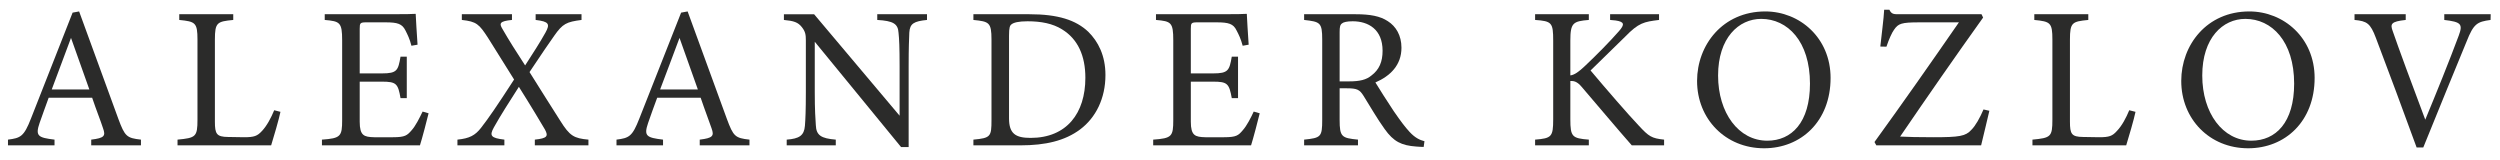 <?xml version="1.0" encoding="UTF-8"?> <!-- Creator: CorelDRAW X7 --> <svg xmlns="http://www.w3.org/2000/svg" xmlns:xlink="http://www.w3.org/1999/xlink" xmlns:xodm="http://www.corel.com/coreldraw/odm/2003" xml:space="preserve" width="188mm" height="12mm" style="shape-rendering:geometricPrecision; text-rendering:geometricPrecision; image-rendering:optimizeQuality; fill-rule:evenodd; clip-rule:evenodd" viewBox="0 0 18800 1200"> <defs> <style type="text/css"> <![CDATA[ .fil0 {fill:#2B2B2A} ]]> </style> </defs> <g id="Слой_x0020_1">  <g id="_383395440"> <path class="fil0" d="M1060 1093l0 -43c-107,-12 -121,-24 -170,-156 -95,-262 -200,-549 -295,-808l-49 9 -313 796c-53,136 -78,147 -173,159l0 43 350 0 0 -43c-124,-15 -146,-27 -112,-126 21,-62 44,-121 68,-189l327 0c32,95 63,171 82,230 21,58 9,73 -89,85l0 43 374 0zm-388 -420l-283 0c45,-120 97,-258 145,-388l138 388z"></path> <path class="fil0" d="M2062 829c-23,56 -55,117 -92,156 -35,38 -58,47 -135,47 -9,0 -119,-2 -120,-2 -86,-1 -99,-22 -99,-115l0 -617c0,-130 17,-136 138,-148l0 -43 -406 0 0 43c121,12 137,20 137,148l0 602c0,129 -13,137 -150,150l0 43 704 0c15,-47 61,-205 70,-252l-47 -12z"></path> <path class="fil0" d="M3178 839c-22,46 -53,108 -82,140 -34,39 -49,53 -141,53l-141 0c-76,-2 -109,-11 -109,-117l0 -301 166 0c110,0 122,15 141,124l47 0 0 -312 -47 0c-18,103 -25,126 -139,126l-168 0 0 -335c0,-44 3,-49 50,-49l144 0c91,0 125,11 150,61 16,32 32,63 45,115l46 -8c-6,-80 -12,-194 -14,-232 -18,2 -77,3 -220,3l-464 0 0 43c114,10 131,18 131,153l0 599c0,124 -11,138 -152,148l0 43 737 0c15,-46 56,-202 65,-241l-45 -13z"></path> <path class="fil0" d="M4425 1093l0 -43c-109,-10 -140,-27 -212,-142 -72,-111 -149,-237 -231,-366 105,-157 135,-201 185,-272 65,-93 93,-105 206,-120l0 -43 -345 0 0 43c100,12 110,30 74,95 -39,70 -94,156 -153,247 -67,-103 -123,-191 -171,-275 -25,-41 -21,-58 72,-67l0 -43 -377 0 0 43c111,12 130,32 196,133 50,81 118,188 197,315 -132,204 -193,292 -249,364 -44,56 -86,79 -177,88l0 43 353 0 0 -43c-102,-12 -114,-29 -79,-92 50,-90 117,-194 188,-305 94,149 161,262 196,321 27,50 18,66 -76,76l0 43 403 0z"></path> <path class="fil0" d="M5636 1093l0 -43c-108,-12 -121,-24 -170,-156 -95,-262 -200,-549 -295,-808l-49 9 -314 796c-53,136 -77,147 -172,159l0 43 350 0 0 -43c-125,-15 -146,-27 -112,-126 21,-62 43,-121 68,-189l327 0c32,95 62,171 82,230 21,58 9,73 -89,85l0 43 374 0zm-388 -420l-284 0c46,-120 97,-258 146,-388l138 388z"></path> <path class="fil0" d="M6971 107l-374 0 0 43c121,7 156,29 160,97 5,45 8,111 8,251l0 372 -643 -763 -227 0 0 43c74,7 106,17 135,54 27,34 30,58 30,100l0 387c0,138 -3,206 -7,255 -6,74 -43,97 -137,104l0 43 369 0 0 -43c-110,-9 -147,-32 -150,-109 -3,-44 -8,-112 -8,-249l0 -378 649 792 57 0 0 -608c0,-140 3,-204 5,-253 4,-69 36,-85 133,-95l0 -43z"></path> <path class="fil0" d="M7320 107l0 43c118,12 136,18 136,148l0 605c0,124 -6,135 -136,147l0 43 354 0c187,0 334,-34 449,-120 117,-88 190,-232 190,-409 0,-146 -55,-252 -129,-325 -94,-89 -229,-132 -443,-132l-421 0zm268 160c0,-60 6,-76 20,-85 15,-12 51,-22 119,-22 102,0 190,17 260,61 119,73 175,199 175,364 0,265 -139,452 -412,452 -113,0 -162,-32 -162,-146l0 -624z"></path> <path class="fil0" d="M9428 839c-21,46 -53,108 -82,140 -33,39 -48,53 -141,53l-141 0c-76,-2 -109,-11 -109,-117l0 -301 167 0c109,0 121,15 141,124l47 0 0 -312 -47 0c-18,103 -26,126 -140,126l-168 0 0 -335c0,-44 3,-49 50,-49l144 0c91,0 126,11 150,61 17,32 32,63 46,115l45 -8c-6,-80 -12,-194 -14,-232 -18,2 -77,3 -219,3l-464 0 0 43c114,10 130,18 130,153l0 599c0,124 -10,138 -151,148l0 43 736 0c15,-46 56,-202 65,-241l-45 -13z"></path> <path class="fil0" d="M10712 1062c-35,-9 -70,-25 -111,-69 -35,-38 -64,-76 -120,-157 -45,-68 -110,-169 -138,-216 113,-49 196,-131 196,-261 0,-92 -41,-161 -103,-200 -58,-38 -132,-52 -243,-52l-386 0 0 43c120,14 136,18 136,147l0 605c0,128 -10,135 -136,148l0 43 405 0 0 -43c-122,-12 -138,-20 -138,-148l0 -238 53 0c77,0 97,9 127,57 49,78 103,173 159,250 67,94 126,123 237,131 19,1 36,3 56,3l6 -43zm-638 -450l0 -371c0,-40 4,-55 18,-65 10,-9 36,-16 80,-16 117,0 225,60 225,222 0,82 -25,142 -84,186 -38,32 -88,44 -167,44l-72 0z"></path> <path class="fil0" d="M11544 150c126,9 136,20 136,156l0 591c0,132 -12,143 -136,153l0 43 404 0 0 -43c-125,-10 -139,-21 -139,-153l0 -288c24,-1 50,2 85,44 138,161 261,308 377,440l243 0 0 -43c-94,-10 -114,-23 -191,-106 -79,-83 -247,-277 -362,-414 97,-95 215,-210 260,-254 102,-105 141,-112 255,-126l0 -43 -368 0 0 43 42 4c65,10 70,29 24,81 -69,79 -171,182 -256,262 -44,42 -79,67 -109,70l0 -261c0,-135 21,-146 139,-156l0 -43 -404 0 0 43z"></path> <path class="fil0" d="M12762 609c0,285 213,506 504,506 278,0 500,-203 500,-529 0,-301 -232,-500 -491,-500 -320,0 -513,252 -513,523l0 0zm849 20c0,292 -138,429 -321,429 -215,0 -370,-208 -370,-490 0,-283 155,-426 324,-426 199,0 367,169 367,487l0 0z"></path> <path class="fil0" d="M14916 823c-27,63 -60,123 -92,154 -43,47 -88,55 -287,55 -103,0 -201,-2 -248,-5 209,-306 413,-600 624,-895l-12 -25 -612 0c-46,0 -64,2 -81,-34l-39 0c-3,66 -21,198 -29,277l46 1c19,-57 42,-107 57,-127 32,-47 55,-56 190,-56l298 0c-213,308 -424,609 -635,900l14 25 788 0c15,-66 51,-208 62,-260l-44 -10z"></path> <path class="fil0" d="M16012 829c-23,56 -55,117 -93,156 -34,38 -57,47 -134,47 -9,0 -119,-2 -120,-2 -87,-1 -99,-22 -99,-115l0 -617c0,-130 17,-136 138,-148l0 -43 -406 0 0 43c121,12 136,20 136,148l0 602c0,129 -12,137 -150,150l0 43 705 0c15,-47 61,-205 70,-252l-47 -12z"></path> <path class="fil0" d="M16403 609c0,285 212,506 503,506 279,0 500,-203 500,-529 0,-301 -232,-500 -491,-500 -320,0 -512,252 -512,523l0 0zm849 20c0,292 -138,429 -322,429 -215,0 -369,-208 -369,-490 0,-283 154,-426 324,-426 199,0 367,169 367,487l0 0z"></path> <path class="fil0" d="M18730 107l-349 0 0 43c124,15 142,29 109,117 -71,191 -171,438 -252,633 -95,-251 -206,-553 -244,-664 -21,-56 -15,-74 97,-86l0 -43 -385 0 0 43c93,9 119,24 161,136 86,225 217,579 306,823l50 0c75,-188 284,-695 325,-795 54,-137 80,-150 181,-164l1 -43z"></path> </g> </g> <g id="Слой_x0020_1_0">  </g> </svg> 